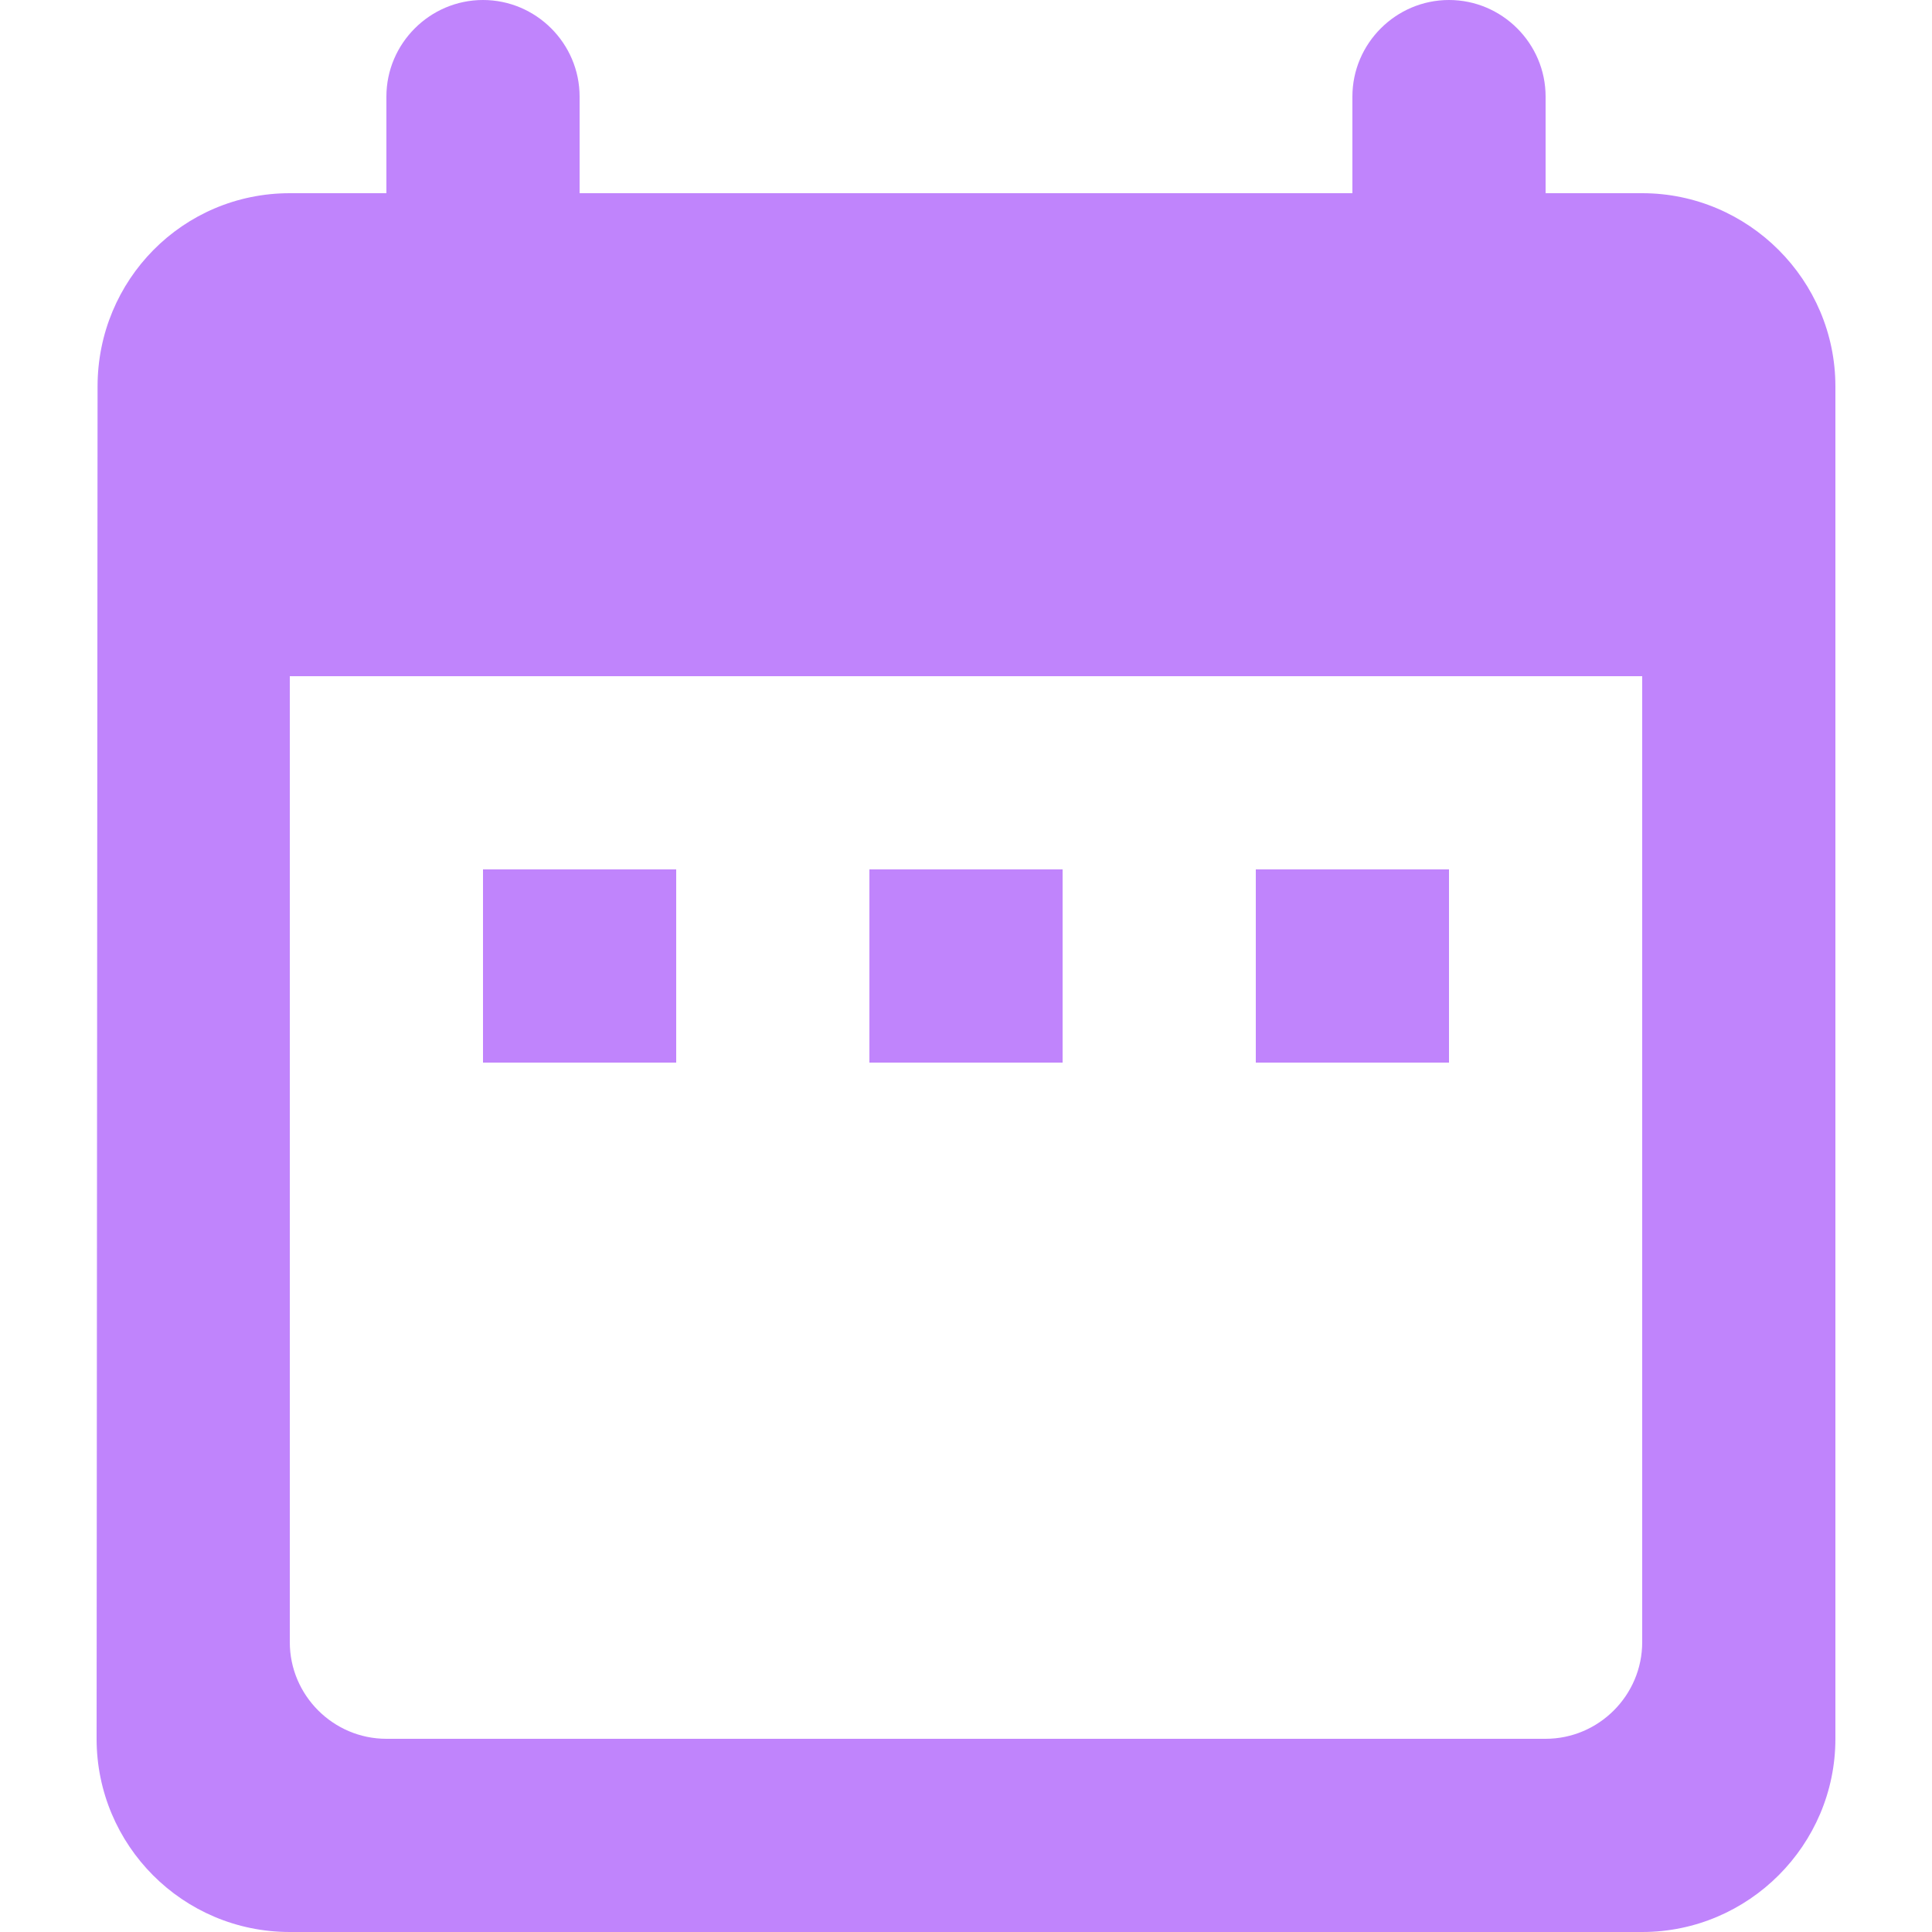 <svg width="10" height="10" viewBox="0 0 10 10" fill="none" xmlns="http://www.w3.org/2000/svg">
<path d="M8.5 1H8V0.5C8 0.225 7.775 0 7.5 0C7.225 0 7 0.225 7 0.5V1H3V0.5C3 0.225 2.775 0 2.5 0C2.225 0 2 0.225 2 0.5V1H1.5C0.945 1 0.505 1.45 0.505 2L0.5 9C0.5 9.55 0.945 10 1.5 10H8.5C9.05 10 9.5 9.55 9.5 9V2C9.5 1.45 9.05 1 8.5 1ZM8.5 8.5C8.5 8.775 8.275 9 8 9H2C1.725 9 1.5 8.775 1.5 8.5V3.5H8.5V8.5ZM2.5 4.5H3.5V5.5H2.5V4.5ZM4.5 4.5H5.5V5.5H4.5V4.5ZM6.5 4.5H7.5V5.5H6.5V4.5Z" fill="#C084FC"/>
</svg>